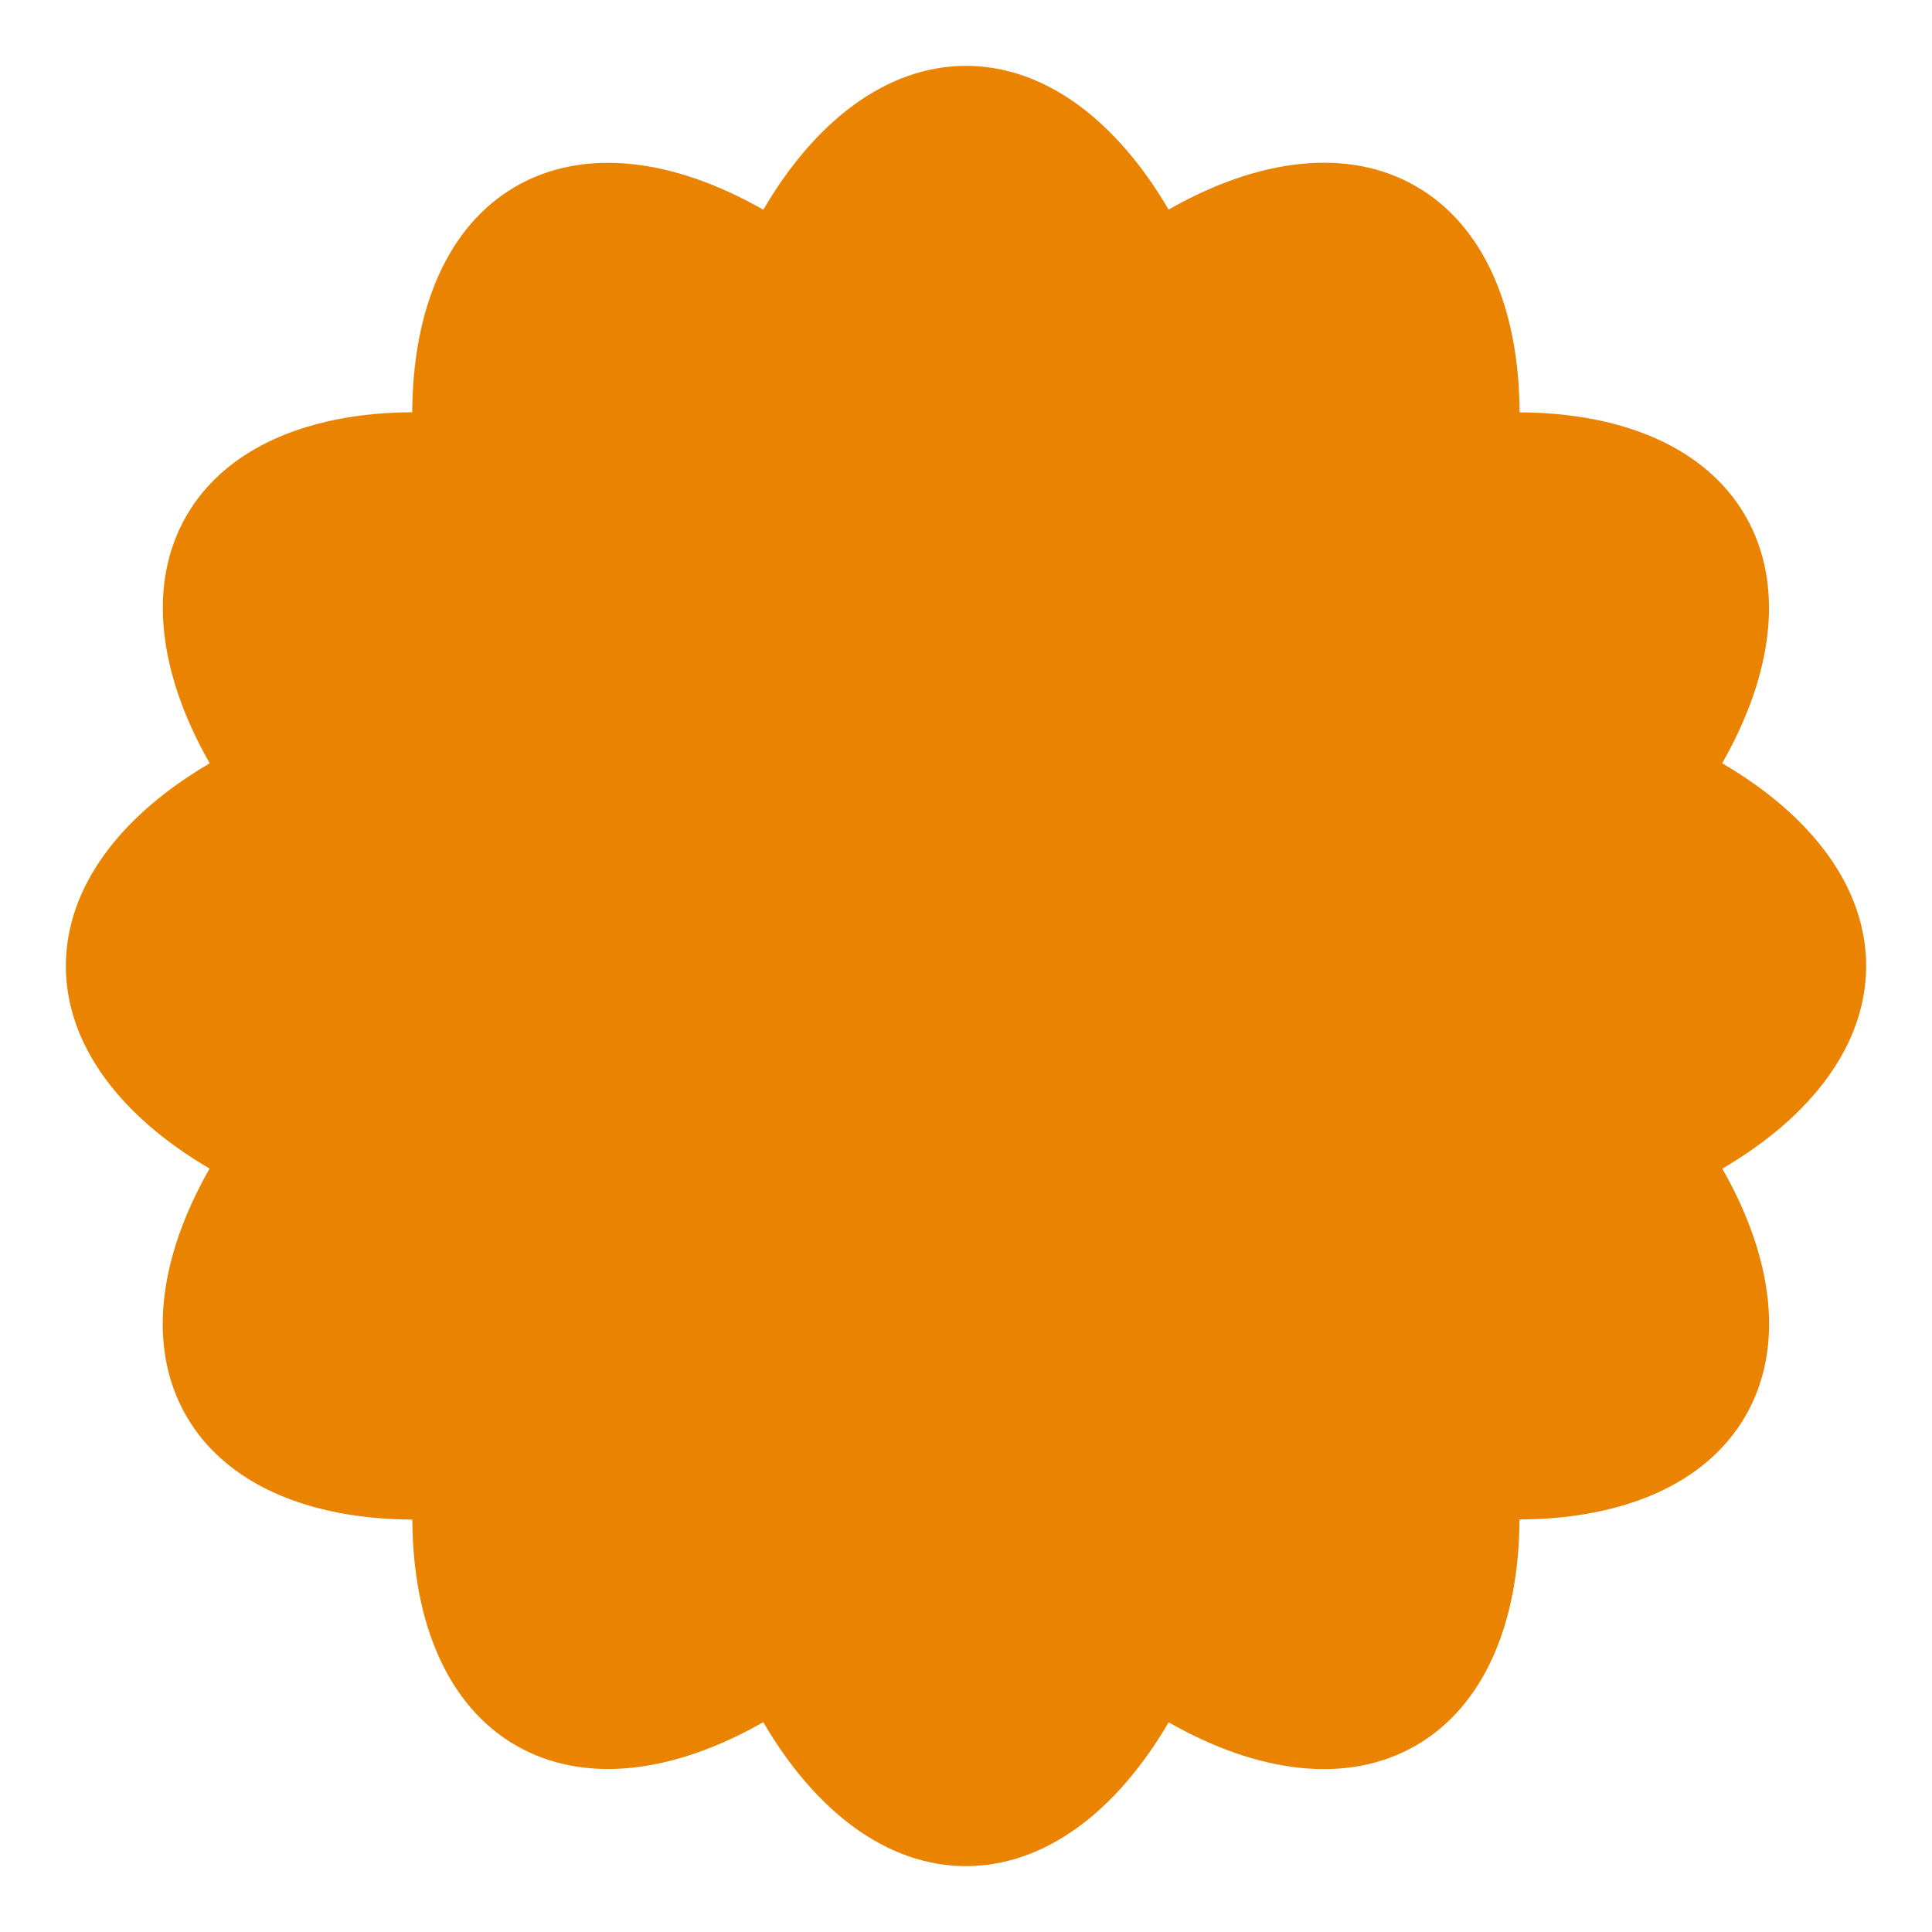 <?xml version="1.0" encoding="utf-8"?>
<!-- Generator: Adobe Illustrator 26.0.1, SVG Export Plug-In . SVG Version: 6.00 Build 0)  -->
<svg version="1.1" id="Layer_1" xmlns="http://www.w3.org/2000/svg" xmlns:xlink="http://www.w3.org/1999/xlink" x="0px" y="0px"
	 viewBox="0 0 176 176" style="enable-background:new 0 0 176 176;" xml:space="preserve">
<style type="text/css">
	.st0{fill:#EA8400;}
</style>
<g transform="rotate(0 50 50)">
	<path class="st0" d="M88,6L88,6c14.4,0,26.1,20,26.1,44.7l0,0c0,24.7-11.7,44.7-26.1,44.7l0,0c-14.4,0-26.1-20-26.1-44.7l0,0
		C61.9,26,73.6,6,88,6z	">
<animate  accumulate="none" additive="replace" attributeName="opacity" begin="-0.917s" calcMode="linear" dur="1s" fill="remove" keyTimes="0;1" repeatCount="indefinite" restart="always" values="1;0">
			</animate>
	</path>
</g>
<g transform="rotate(30 50 50)">
	<path class="st0" d="M101.9-18.1L101.9-18.1c14.4,0,26.1,20,26.1,44.7l0,0c0,24.7-11.7,44.7-26.1,44.7l0,0
		c-14.4,0-26.1-20-26.1-44.7l0,0C75.8,1.9,87.5-18.1,101.9-18.1z	">
<animate  accumulate="none" additive="replace" attributeName="opacity" begin="-0.833s" calcMode="linear" dur="1s" fill="remove" keyTimes="0;1" repeatCount="indefinite" restart="always" values="1;0">
			</animate>
	</path>
</g>
<g transform="rotate(60 50 50)">
	<path class="st0" d="M101.9-45.9L101.9-45.9c14.4,0,26.1,20,26.1,44.7l0,0c0,24.7-11.7,44.7-26.1,44.7l0,0
		c-14.4,0-26.1-20-26.1-44.7l0,0C75.8-25.9,87.5-45.9,101.9-45.9z	">
<animate  accumulate="none" additive="replace" attributeName="opacity" begin="-0.75s" calcMode="linear" dur="1s" fill="remove" keyTimes="0;1" repeatCount="indefinite" restart="always" values="1;0">
			</animate>
	</path>
</g>
<g transform="rotate(90 50 50)">
	<path class="st0" d="M88-70L88-70c14.4,0,26.1,20,26.1,44.7l0,0c0,24.7-11.7,44.7-26.1,44.7l0,0c-14.4,0-26.1-20-26.1-44.7l0,0
		C61.9-50,73.6-70,88-70z	">
<animate  accumulate="none" additive="replace" attributeName="opacity" begin="-0.667s" calcMode="linear" dur="1s" fill="remove" keyTimes="0;1" repeatCount="indefinite" restart="always" values="1;0">
			</animate>
	</path>
</g>
<g transform="rotate(120 50 50)">
	<path class="st0" d="M63.9-83.9L63.9-83.9c14.4,0,26.1,20,26.1,44.7l0,0C90-14.5,78.3,5.5,63.9,5.5l0,0c-14.4,0-26.1-20-26.1-44.7
		l0,0C37.8-63.9,49.5-83.9,63.9-83.9z	">
<animate  accumulate="none" additive="replace" attributeName="opacity" begin="-0.583s" calcMode="linear" dur="1s" fill="remove" keyTimes="0;1" repeatCount="indefinite" restart="always" values="1;0">
			</animate>
	</path>
</g>
<g transform="rotate(150 50 50)">
	<path class="st0" d="M36.1-83.9L36.1-83.9c14.4,0,26.1,20,26.1,44.7l0,0c0,24.7-11.7,44.7-26.1,44.7l0,0C21.7,5.5,10-14.5,10-39.2
		l0,0C10-63.9,21.7-83.9,36.1-83.9z	">
<animate  accumulate="none" additive="replace" attributeName="opacity" begin="-0.5s" calcMode="linear" dur="1s" fill="remove" keyTimes="0;1" repeatCount="indefinite" restart="always" values="1;0">
			</animate>
	</path>
</g>
<g transform="rotate(180 50 50)">
	<path class="st0" d="M12-70L12-70c14.4,0,26.1,20,26.1,44.7l0,0c0,24.7-11.7,44.7-26.1,44.7l0,0c-14.4,0-26.1-20-26.1-44.7l0,0
		C-14.1-50-2.4-70,12-70z	">
<animate  accumulate="none" additive="replace" attributeName="opacity" begin="-0.417s" calcMode="linear" dur="1s" fill="remove" keyTimes="0;1" repeatCount="indefinite" restart="always" values="1;0">
			</animate>
	</path>
</g>
<g transform="rotate(210 50 50)">
	<path class="st0" d="M-1.9-45.9L-1.9-45.9c14.4,0,26.1,20,26.1,44.7l0,0c0,24.7-11.7,44.7-26.1,44.7l0,0c-14.4,0-26.1-20-26.1-44.7
		l0,0C-28-25.9-16.3-45.9-1.9-45.9z	">
<animate  accumulate="none" additive="replace" attributeName="opacity" begin="-0.333s" calcMode="linear" dur="1s" fill="remove" keyTimes="0;1" repeatCount="indefinite" restart="always" values="1;0">
			</animate>
	</path>
</g>
<g transform="rotate(240 50 50)">
	<path class="st0" d="M-1.9-18.1L-1.9-18.1c14.4,0,26.1,20,26.1,44.7l0,0c0,24.7-11.7,44.7-26.1,44.7l0,0c-14.4,0-26.1-20-26.1-44.7
		l0,0C-28,1.9-16.3-18.1-1.9-18.1z	">
<animate  accumulate="none" additive="replace" attributeName="opacity" begin="-0.25s" calcMode="linear" dur="1s" fill="remove" keyTimes="0;1" repeatCount="indefinite" restart="always" values="1;0">
			</animate>
	</path>
</g>
<g transform="rotate(270 50 50)">
	<path class="st0" d="M12,6L12,6c14.4,0,26.1,20,26.1,44.7l0,0c0,24.7-11.7,44.7-26.1,44.7l0,0c-14.4,0-26.1-20-26.1-44.7l0,0
		C-14.1,26-2.4,6,12,6z	">
<animate  accumulate="none" additive="replace" attributeName="opacity" begin="-0.167s" calcMode="linear" dur="1s" fill="remove" keyTimes="0;1" repeatCount="indefinite" restart="always" values="1;0">
			</animate>
	</path>
</g>
<g transform="rotate(300 50 50)">
	<path class="st0" d="M36.1,19.9L36.1,19.9c14.4,0,26.1,20,26.1,44.7l0,0c0,24.7-11.7,44.7-26.1,44.7l0,0c-14.4,0-26.1-20-26.1-44.7
		l0,0C10,39.9,21.7,19.9,36.1,19.9z	">
<animate  accumulate="none" additive="replace" attributeName="opacity" begin="-0.083s" calcMode="linear" dur="1s" fill="remove" keyTimes="0;1" repeatCount="indefinite" restart="always" values="1;0">
			</animate>
	</path>
</g>
<g transform="rotate(330 50 50)">
	<path class="st0" d="M63.9,19.9L63.9,19.9c14.4,0,26.1,20,26.1,44.7l0,0c0,24.7-11.7,44.7-26.1,44.7l0,0c-14.4,0-26.1-20-26.1-44.7
		l0,0C37.8,39.9,49.5,19.9,63.9,19.9z	">
<animate  accumulate="none" additive="replace" attributeName="opacity" begin="0s" calcMode="linear" dur="1s" fill="remove" keyTimes="0;1" repeatCount="indefinite" restart="always" values="1;0">
			</animate>
	</path>
</g>
</svg>
